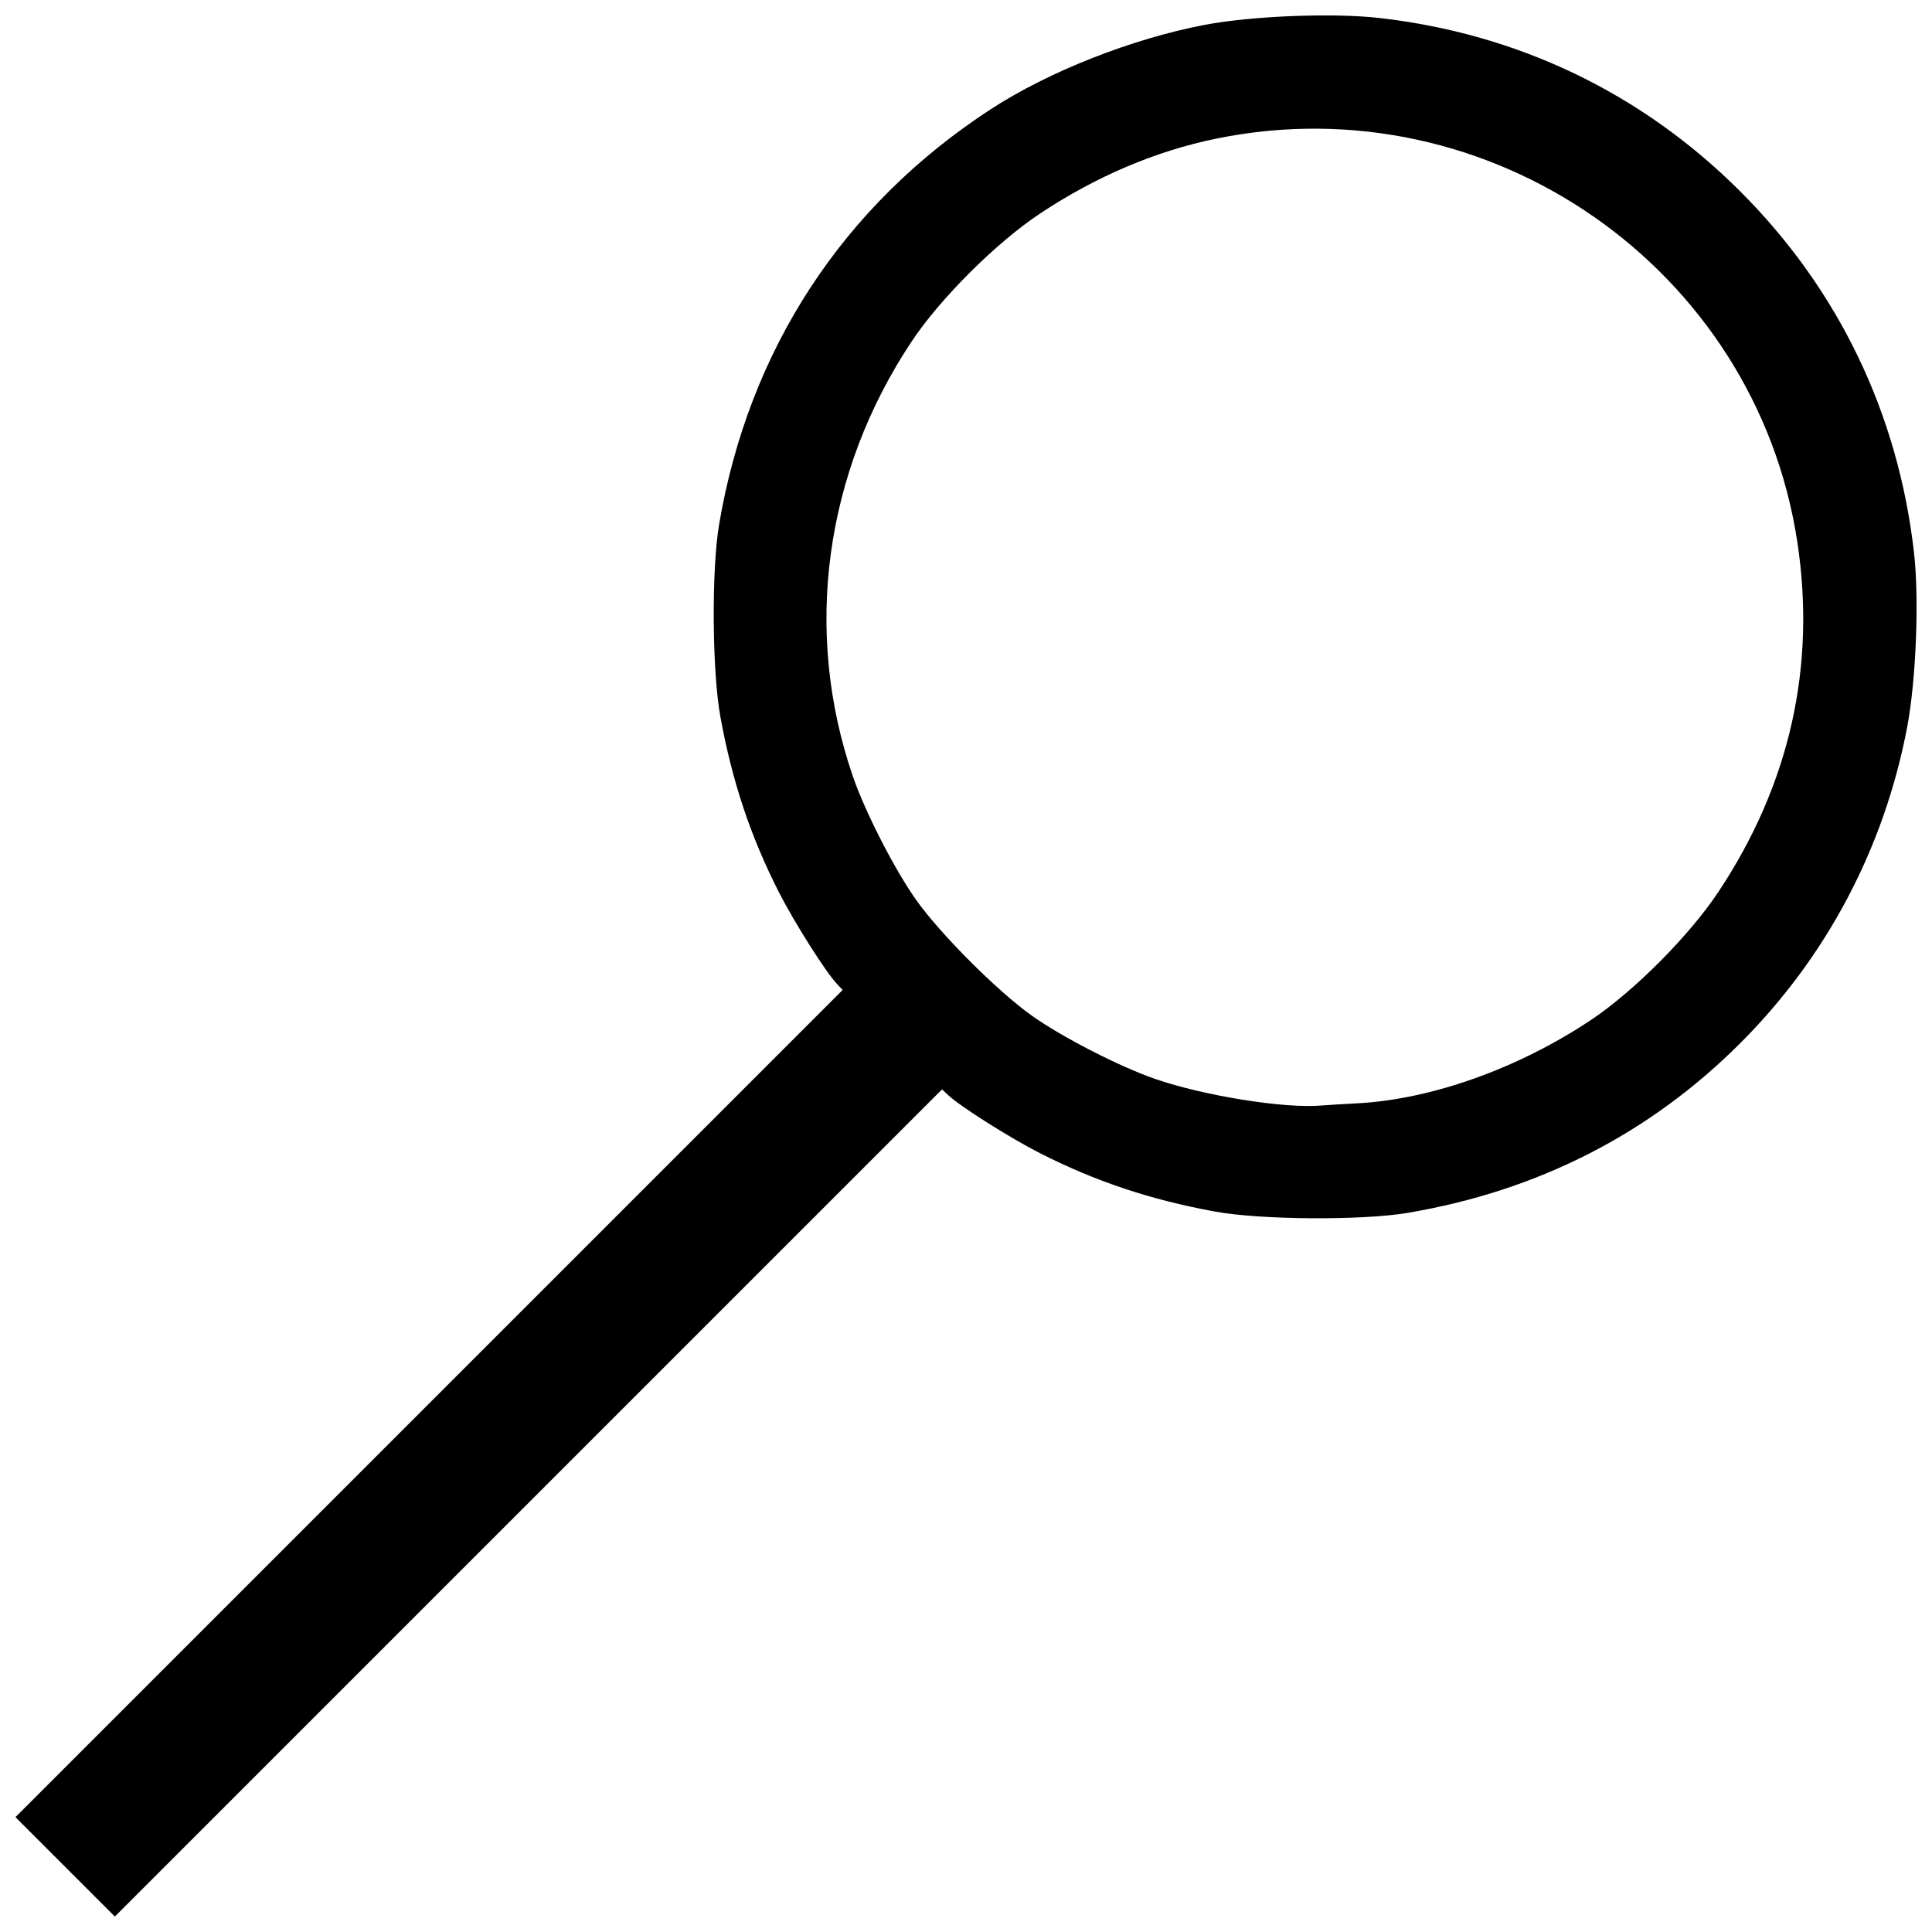 <?xml version="1.0" encoding="UTF-8"?>
<!-- Uploaded to: ICON Repo, www.svgrepo.com, Generator: ICON Repo Mixer Tools -->
<svg width="800px" height="800px" version="1.1" viewBox="144 144 512 512" xmlns="http://www.w3.org/2000/svg">
 <defs>
  <clipPath id="a">
   <path d="m148.09 148.09h503.81v503.81h-503.81z"/>
  </clipPath>
 </defs>
 <g clip-path="url(#a)">
  <path d="m161.26 638.73-13.168-13.168 219.21-219.21-1.586-1.699c-3-3.211-11.336-16.406-15.324-24.258-7.519-14.797-12.355-29.301-15.484-46.449-2.191-12.008-2.379-38.863-0.348-50.895 7.805-46.297 32.801-84.551 71.918-110.05 15.367-10.02 37.453-18.734 56.801-22.418 12.434-2.367 33.988-3.219 46.242-1.82 36.859 4.195 69.68 19.973 95.711 46.004s41.809 58.855 46.004 95.711c1.395 12.254 0.547 33.805-1.82 46.242-6.094 31.996-21.309 60.816-44.199 83.703-24.09 24.09-53.699 39.191-88.266 45.016-12.031 2.027-38.887 1.844-50.895-0.348-17.145-3.133-31.652-7.969-46.449-15.484-7.852-3.988-21.047-12.324-24.258-15.324l-1.699-1.586-219.21 219.21zm342.45-202.34c19.629-1.035 42.566-9.207 61.828-22.027 11.414-7.598 26.195-22.449 33.887-34.043 18.875-28.465 25.906-59.695 20.875-92.75-11.047-72.594-81.598-121.58-153.88-106.85-16.062 3.273-31.906 9.996-46.754 19.844-11.598 7.691-26.445 22.469-34.043 33.887-23.164 34.801-28.844 76.887-15.57 115.39 3.246 9.418 11.082 24.691 16.777 32.707 6.426 9.043 21.57 24.188 30.613 30.613 8.016 5.695 23.289 13.531 32.707 16.777 13.031 4.492 34.336 7.891 44.09 7.031 1.223-0.109 5.488-0.367 9.473-0.578z"/>
 </g>
</svg>